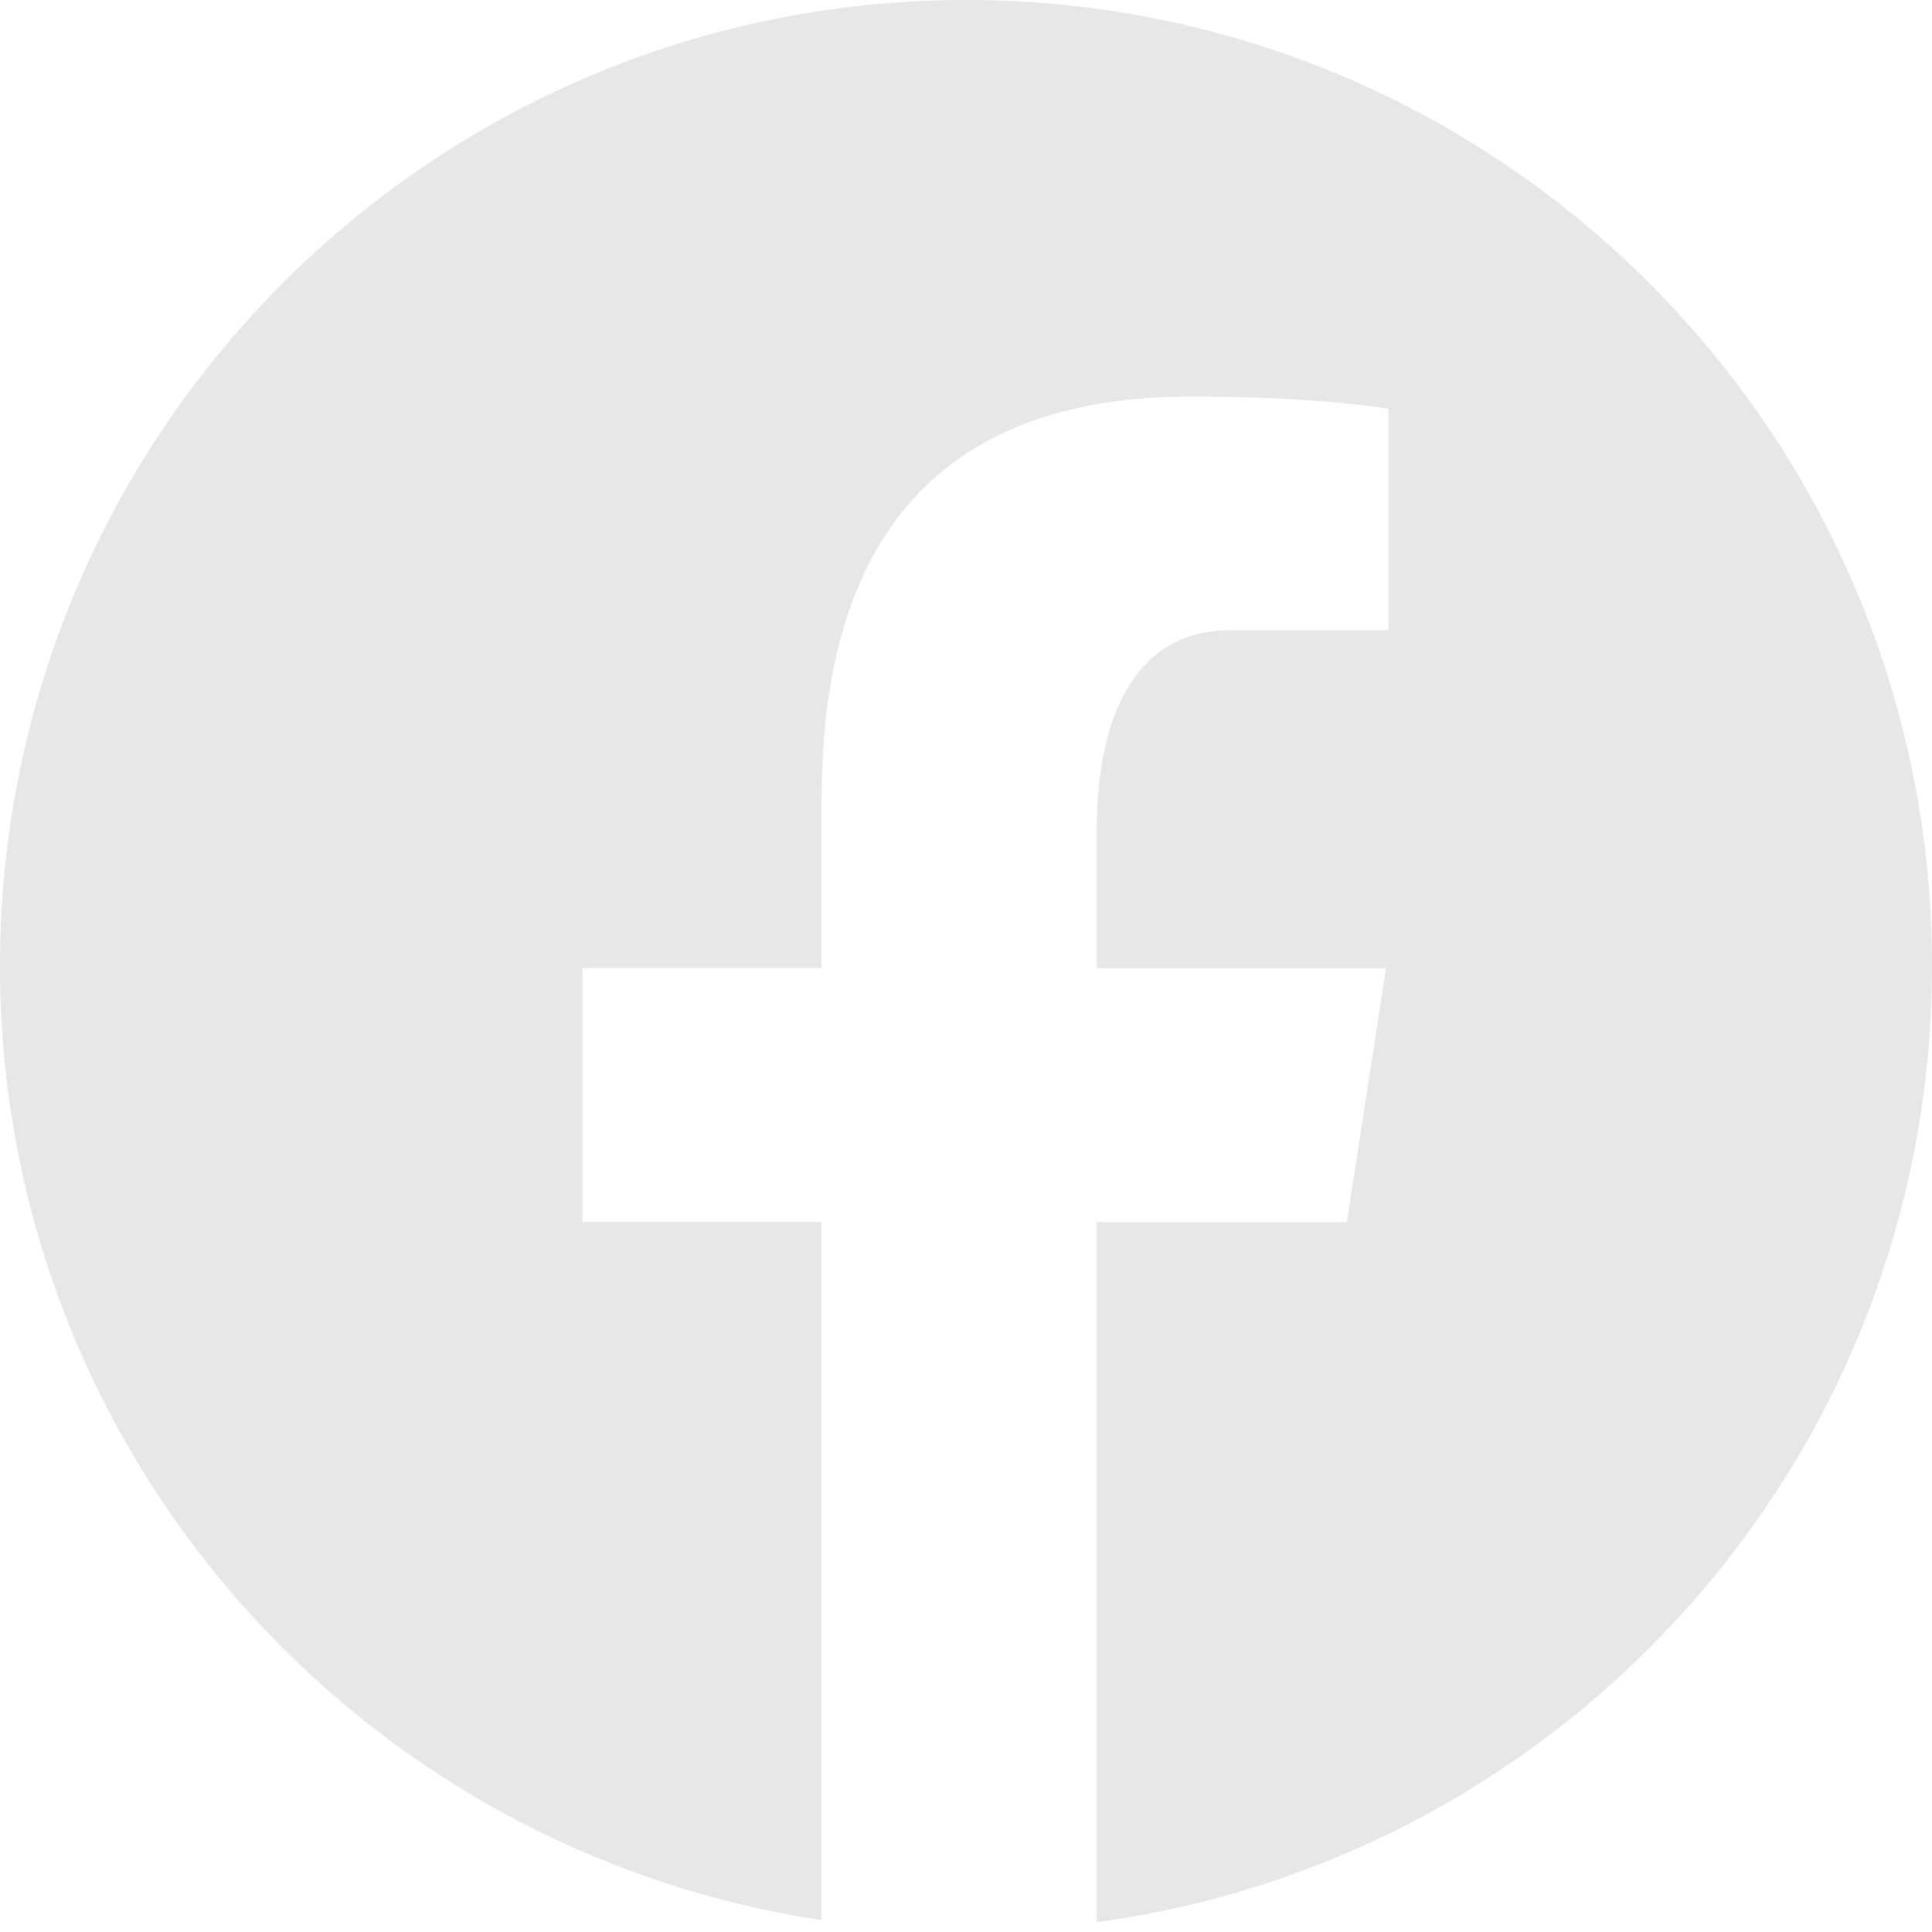 <svg xmlns="http://www.w3.org/2000/svg" width="26" height="26" viewBox="0 0 26 26" fill="none"><path d="M13 0C5.82 0 0 5.82 0 13C0 19.518 4.801 24.899 11.057 25.839V16.445H7.84V13.028H11.057V10.754C11.057 6.989 12.891 5.337 16.02 5.337C17.518 5.337 18.311 5.448 18.686 5.499V8.482H16.552C15.224 8.482 14.76 9.741 14.76 11.161V13.029H18.653L18.125 16.446H14.76V25.868C21.105 25.006 26 19.581 26 13C26 5.82 20.18 0 13 0Z" fill="#E7E7E7"></path></svg>